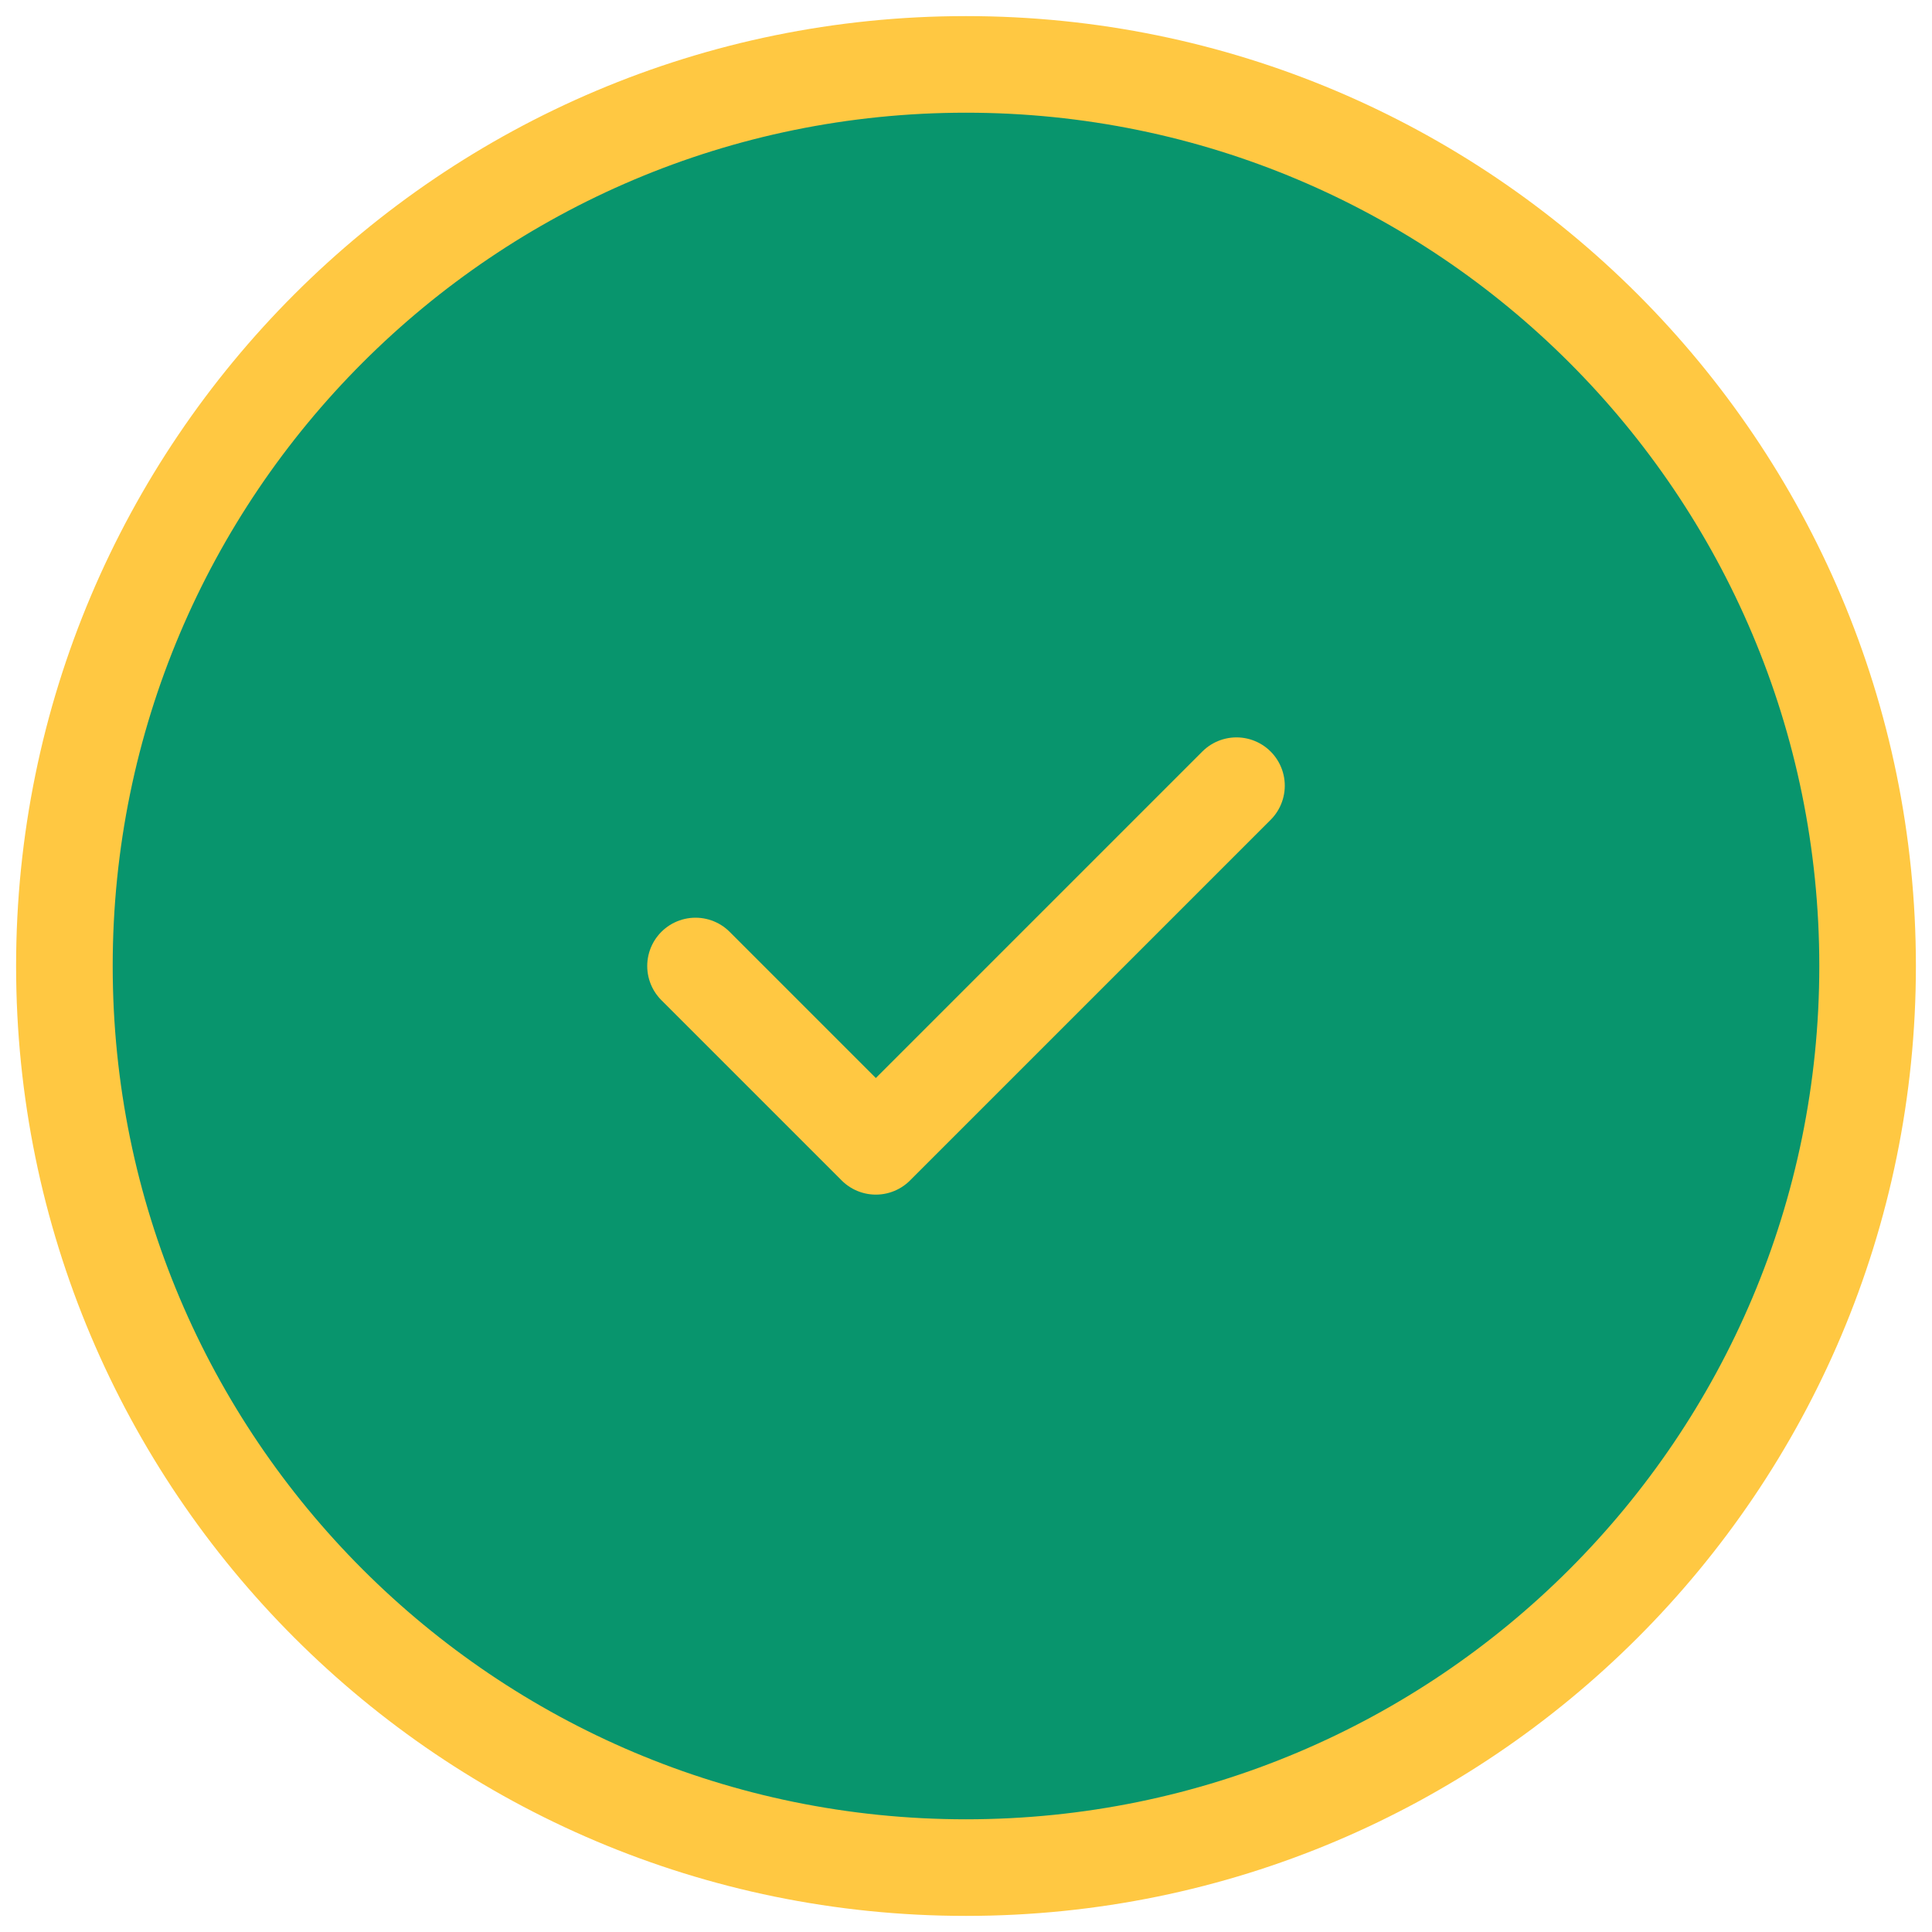 <svg xmlns="http://www.w3.org/2000/svg" fill="none" viewBox="0 0 30 30" height="30" width="30">
<path fill="#08956D" d="M15 29C22.732 29 29 22.732 29 15C29 7.268 22.732 1 15 1C7.268 1 1 7.268 1 15C1 22.732 7.268 29 15 29Z"></path>
<path fill="#08956D" d="M10.8 15L13.6 17.8L19.2 12.2"></path>
<path stroke-linejoin="round" stroke-linecap="round" stroke-width="1.5" stroke="#FFC842" d="M10.8 15L13.6 17.8L19.2 12.2M29 15C29 22.732 22.732 29 15 29C7.268 29 1 22.732 1 15C1 7.268 7.268 1 15 1C22.732 1 29 7.268 29 15Z"></path>
</svg>
